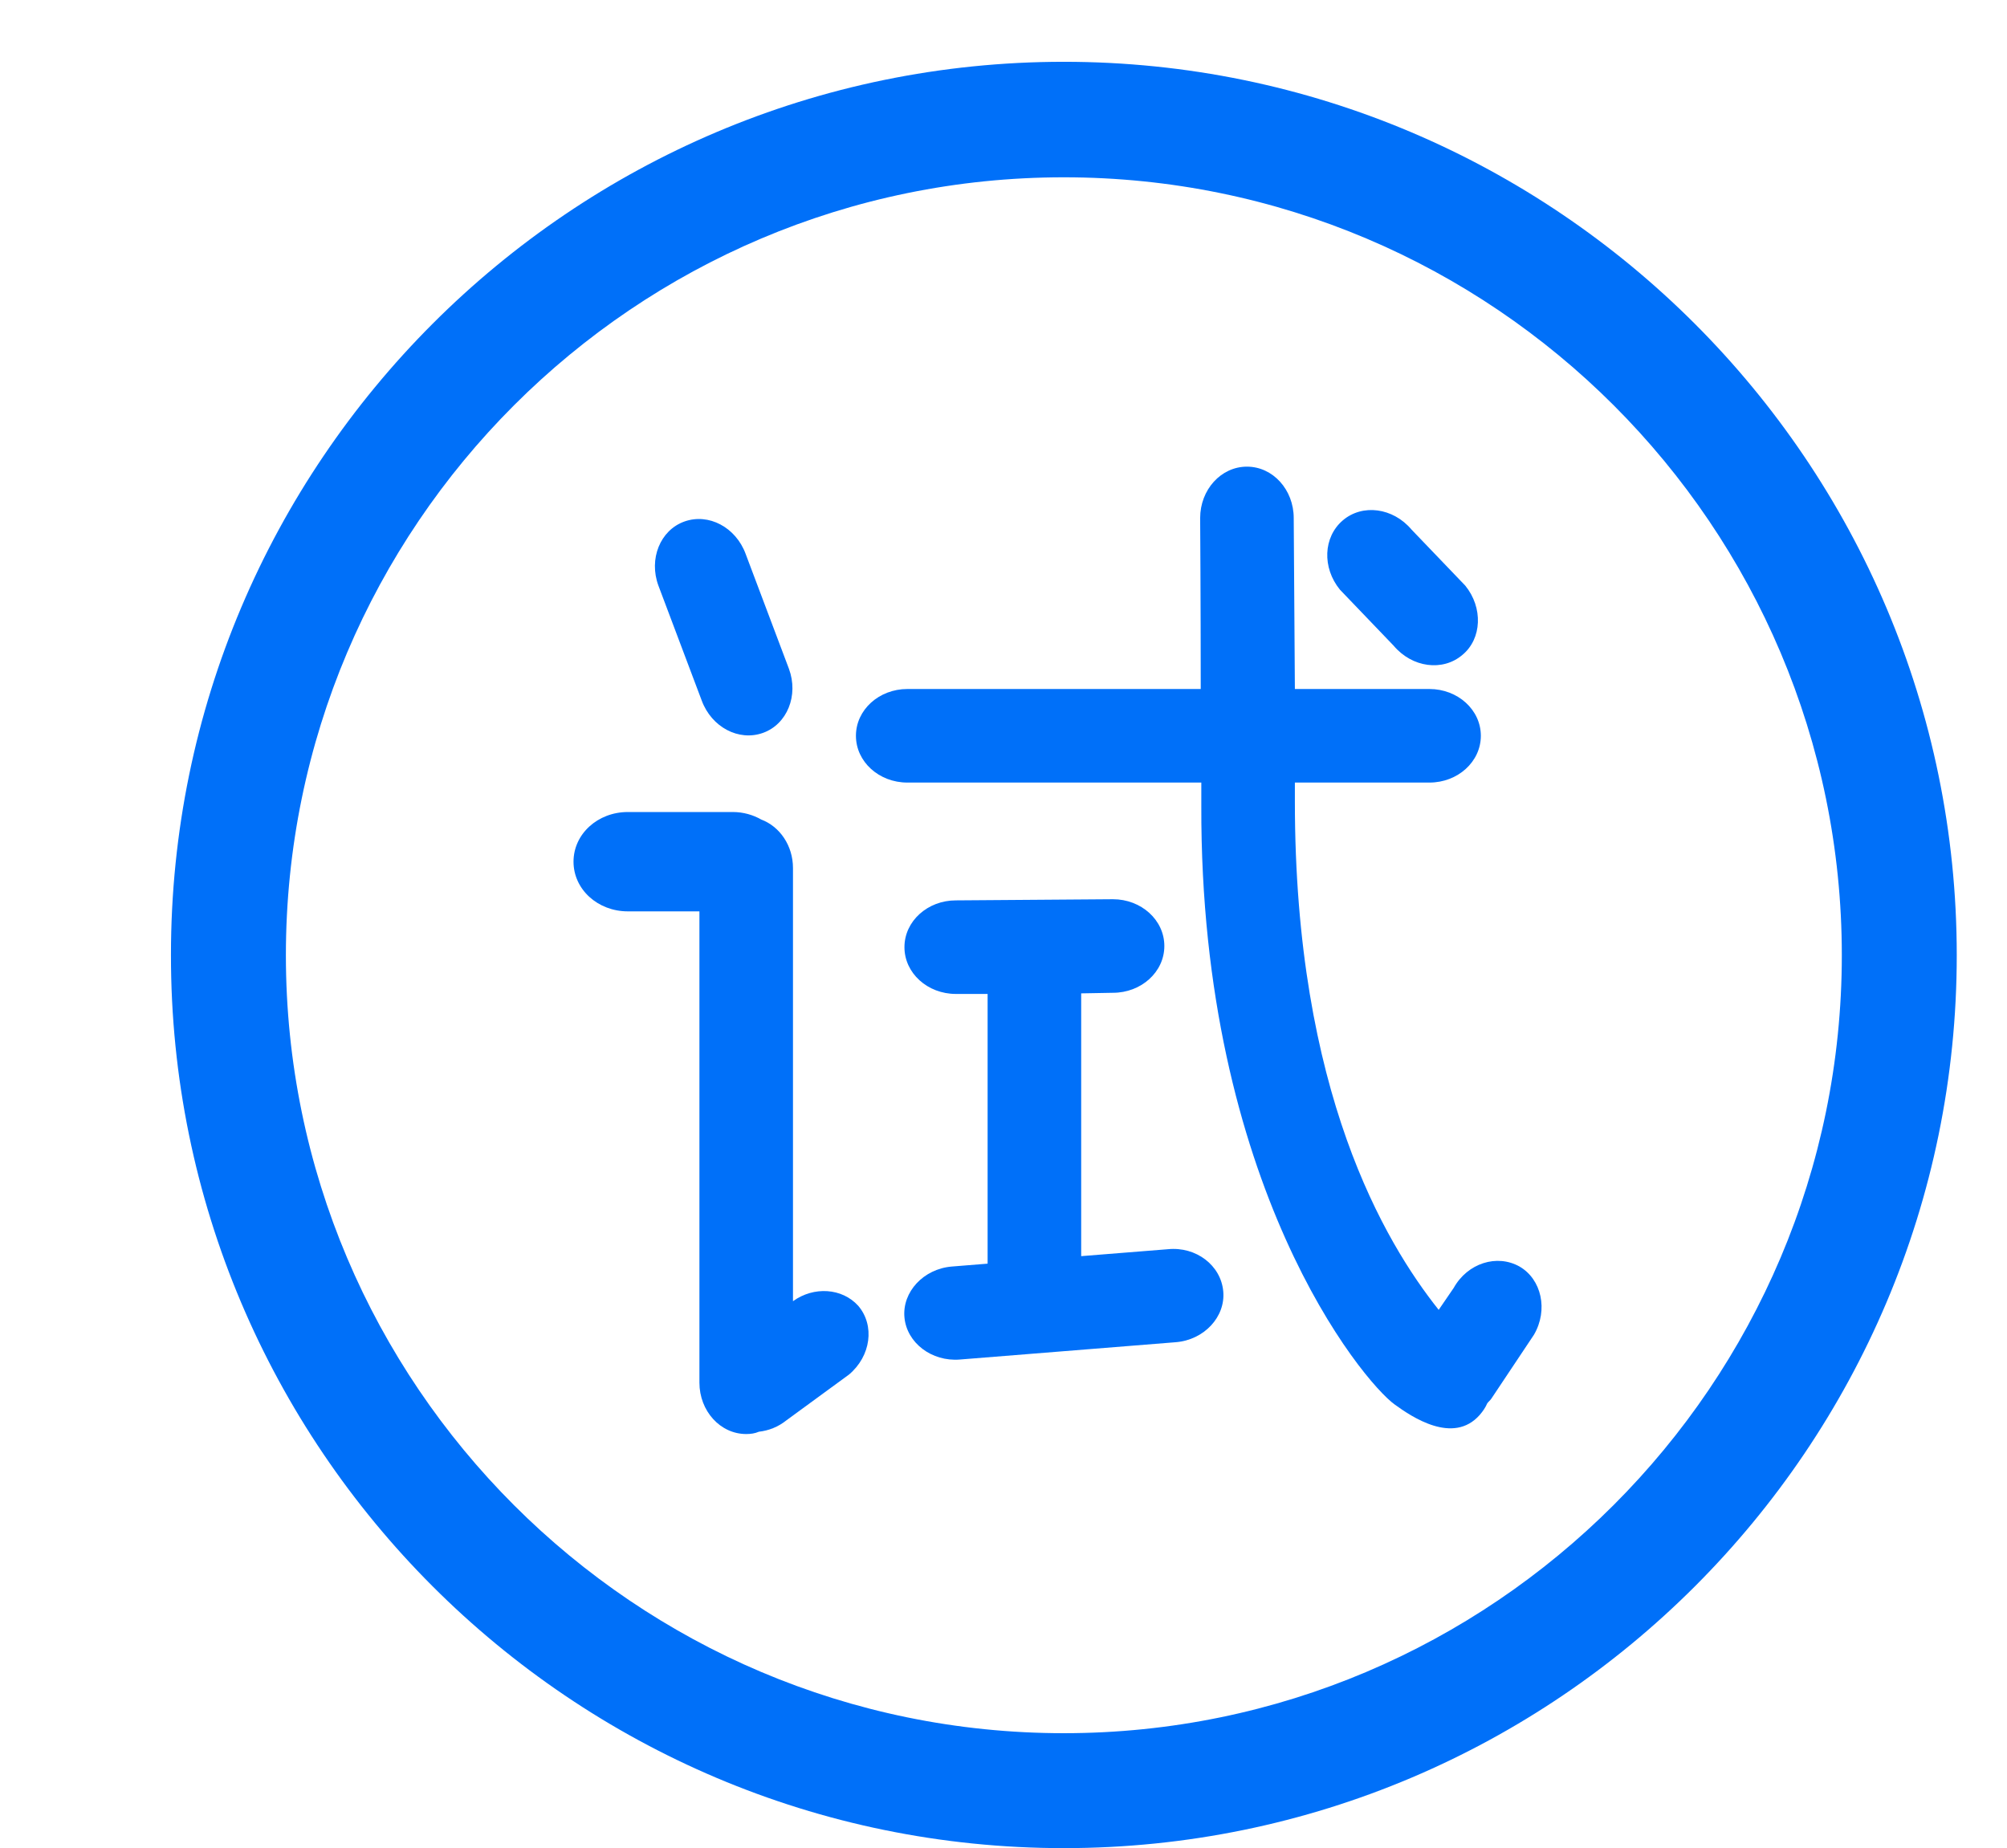 <?xml version="1.0" encoding="utf-8"?>
<!-- Generator: Adobe Illustrator 23.1.0, SVG Export Plug-In . SVG Version: 6.00 Build 0)  -->
<svg version="1.1" id="图层_1" xmlns="http://www.w3.org/2000/svg" xmlns:xlink="http://www.w3.org/1999/xlink" x="0px" y="0px"
	 viewBox="0 0 34.75 32" style="enable-background:new 0 0 34.75 32;" xml:space="preserve">
<style type="text/css">
	.st0{fill:#0070F9;}
</style>
<path class="st0" d="M12.15,12.13c0.17,0.46,0.64,0.71,1.06,0.56c0.42-0.15,0.62-0.65,0.45-1.11l-0.75-1.99
	c-0.17-0.46-0.64-0.71-1.06-0.56c-0.42,0.15-0.62,0.65-0.45,1.11L12.15,12.13z"/>
<path class="st0" d="M24.13,11.18c0.32,0.38,0.85,0.45,1.19,0.16c0.34-0.28,0.36-0.82,0.05-1.2l-0.93-0.97
	c-0.32-0.38-0.85-0.45-1.19-0.16c-0.34,0.29-0.36,0.82-0.05,1.2L24.13,11.18z"/>
<path class="st0" d="M26.31,21.93c-0.39-0.22-0.9-0.06-1.14,0.37l-0.26,0.38c-0.93-1.17-2.49-3.77-2.49-8.8v-0.33h2.33
	c0.49,0,0.89-0.36,0.89-0.81c0-0.45-0.4-0.81-0.89-0.81h-2.33c-0.01-1.47-0.02-2.96-0.02-2.96c0-0.49-0.36-0.89-0.81-0.89
	c-0.45,0-0.81,0.4-0.81,0.89c0,0,0.01,1.48,0.01,2.96l-5.08,0c-0.49,0-0.89,0.36-0.89,0.81c0,0.45,0.4,0.81,0.89,0.81h5.09
	c0,0.14,0,0.28,0,0.4c-0.02,6.57,2.79,9.97,3.35,10.37c0.29,0.21,1.01,0.7,1.47,0.18c0.06-0.07,0.1-0.13,0.13-0.2
	c0.02-0.03,0.05-0.05,0.07-0.08l0.74-1.11C26.81,22.68,26.69,22.15,26.31,21.93z"/>
<path class="st0" d="M13.73,22.53v-7.5c0-0.39-0.23-0.72-0.55-0.84c-0.14-0.08-0.31-0.13-0.49-0.13h-1.82
	c-0.52,0-0.94,0.38-0.94,0.86c0,0.48,0.42,0.86,0.94,0.86h1.24v8.16c0,0.49,0.36,0.89,0.81,0.89c0.08,0,0.15-0.01,0.22-0.04
	c0.17-0.02,0.33-0.08,0.48-0.2l1.08-0.79c0.38-0.32,0.45-0.85,0.16-1.19C14.58,22.3,14.09,22.27,13.73,22.53z"/>
<path class="st0" d="M20.22,21.63l-1.5,0.12l0-4.55l0.55-0.01c0.49,0,0.89-0.36,0.89-0.81c0-0.45-0.4-0.81-0.89-0.81l-2.72,0.02
	c-0.49,0-0.89,0.36-0.89,0.81s0.4,0.81,0.89,0.81l0.55,0v4.67l-0.62,0.05c-0.49,0.04-0.86,0.44-0.82,0.88
	c0.04,0.44,0.47,0.77,0.96,0.73l3.74-0.3c0.49-0.04,0.86-0.44,0.82-0.88C21.14,21.91,20.71,21.58,20.22,21.63z"/>
<path class="st0" d="M18.42,1.07c-8.53,0-15.46,6.94-15.46,15.46C2.95,25.06,9.89,32,18.42,32c8.53,0,15.46-6.94,15.46-15.46
	C33.88,8.01,26.94,1.07,18.42,1.07z M18.42,30.01c-7.43,0-13.47-6.04-13.47-13.47c0-7.43,6.04-13.47,13.47-13.47
	c7.43,0,13.47,6.04,13.47,13.47C31.89,23.97,25.84,30.01,18.42,30.01z"/>
</svg>
